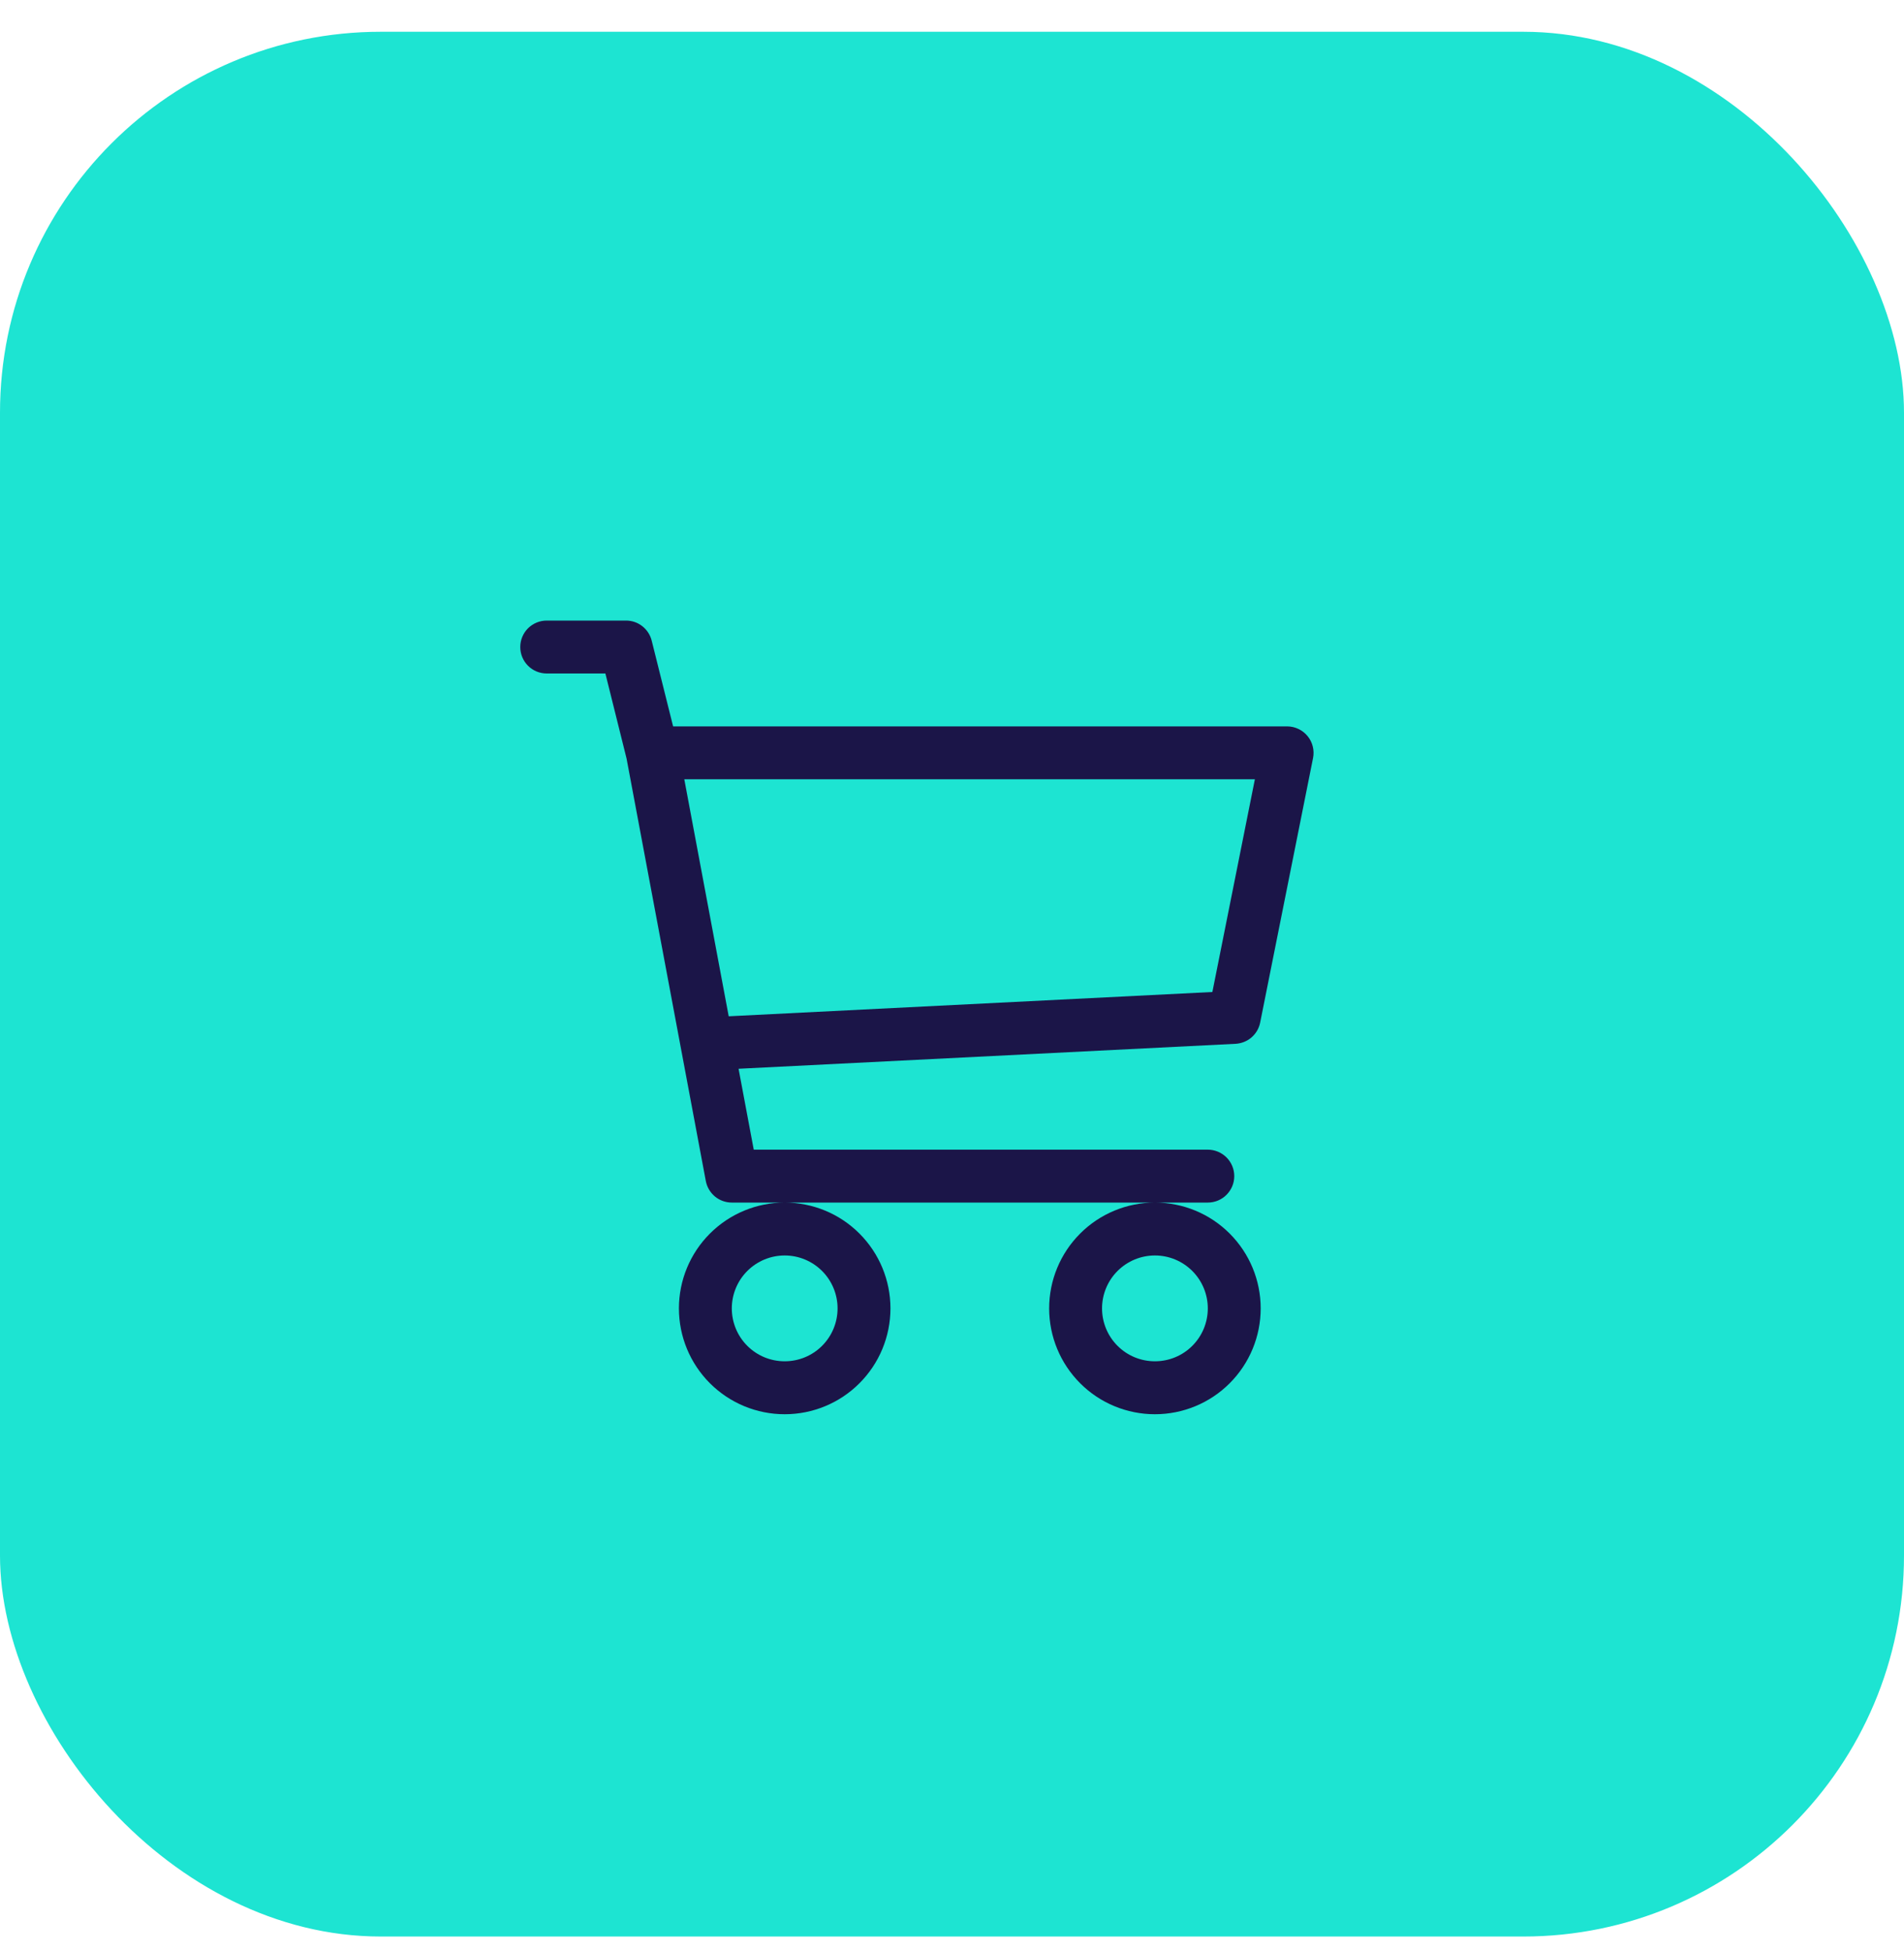<svg xmlns="http://www.w3.org/2000/svg" width="40" height="41" viewBox="0 0 40 41" fill="none"><rect y="0.667" width="40" height="40" rx="8" fill="#1DE4D2"></rect><g clip-path="url(#clip0_2996_1144)"><path d="M10.93 13.588C10.93 13.44 10.988 13.299 11.092 13.195C11.196 13.091 11.338 13.032 11.485 13.032H13.152C13.276 13.032 13.396 13.073 13.494 13.15C13.591 13.226 13.661 13.333 13.691 13.453L14.141 15.254H27.041C27.123 15.254 27.204 15.273 27.278 15.308C27.352 15.343 27.418 15.394 27.47 15.458C27.522 15.521 27.559 15.595 27.579 15.675C27.599 15.755 27.601 15.838 27.585 15.919L26.474 21.474C26.45 21.595 26.386 21.705 26.292 21.786C26.198 21.866 26.081 21.913 25.957 21.92L15.516 22.444L15.835 24.143H25.374C25.521 24.143 25.663 24.202 25.767 24.306C25.871 24.41 25.93 24.551 25.93 24.699C25.93 24.846 25.871 24.987 25.767 25.091C25.663 25.196 25.521 25.254 25.374 25.254H15.374C15.245 25.254 15.119 25.209 15.019 25.126C14.92 25.043 14.852 24.928 14.828 24.801L13.163 15.929L12.718 14.143H11.485C11.338 14.143 11.196 14.085 11.092 13.98C10.988 13.876 10.93 13.735 10.93 13.588ZM14.376 16.365L15.309 21.342L25.47 20.832L26.363 16.365H14.376ZM16.485 25.254C15.896 25.254 15.331 25.488 14.914 25.905C14.497 26.322 14.263 26.887 14.263 27.476C14.263 28.066 14.497 28.631 14.914 29.048C15.331 29.465 15.896 29.699 16.485 29.699C17.075 29.699 17.64 29.465 18.056 29.048C18.473 28.631 18.707 28.066 18.707 27.476C18.707 26.887 18.473 26.322 18.056 25.905C17.64 25.488 17.075 25.254 16.485 25.254ZM24.263 25.254C23.674 25.254 23.108 25.488 22.692 25.905C22.275 26.322 22.041 26.887 22.041 27.476C22.041 28.066 22.275 28.631 22.692 29.048C23.108 29.465 23.674 29.699 24.263 29.699C24.852 29.699 25.418 29.465 25.834 29.048C26.251 28.631 26.485 28.066 26.485 27.476C26.485 26.887 26.251 26.322 25.834 25.905C25.418 25.488 24.852 25.254 24.263 25.254ZM16.485 26.365C16.78 26.365 17.062 26.482 17.271 26.691C17.479 26.899 17.596 27.182 17.596 27.476C17.596 27.771 17.479 28.054 17.271 28.262C17.062 28.471 16.78 28.587 16.485 28.587C16.19 28.587 15.908 28.471 15.699 28.262C15.491 28.054 15.374 27.771 15.374 27.476C15.374 27.182 15.491 26.899 15.699 26.691C15.908 26.482 16.19 26.365 16.485 26.365ZM24.263 26.365C24.558 26.365 24.84 26.482 25.049 26.691C25.257 26.899 25.374 27.182 25.374 27.476C25.374 27.771 25.257 28.054 25.049 28.262C24.84 28.471 24.558 28.587 24.263 28.587C23.968 28.587 23.686 28.471 23.477 28.262C23.269 28.054 23.152 27.771 23.152 27.476C23.152 27.182 23.269 26.899 23.477 26.691C23.686 26.482 23.968 26.365 24.263 26.365Z" fill="#1B1548"></path></g><defs><clipPath id="clip0_2996_1144"><rect width="17.778" height="17.778" fill="white" transform="translate(10.93 11.921)"></rect></clipPath></defs></svg>